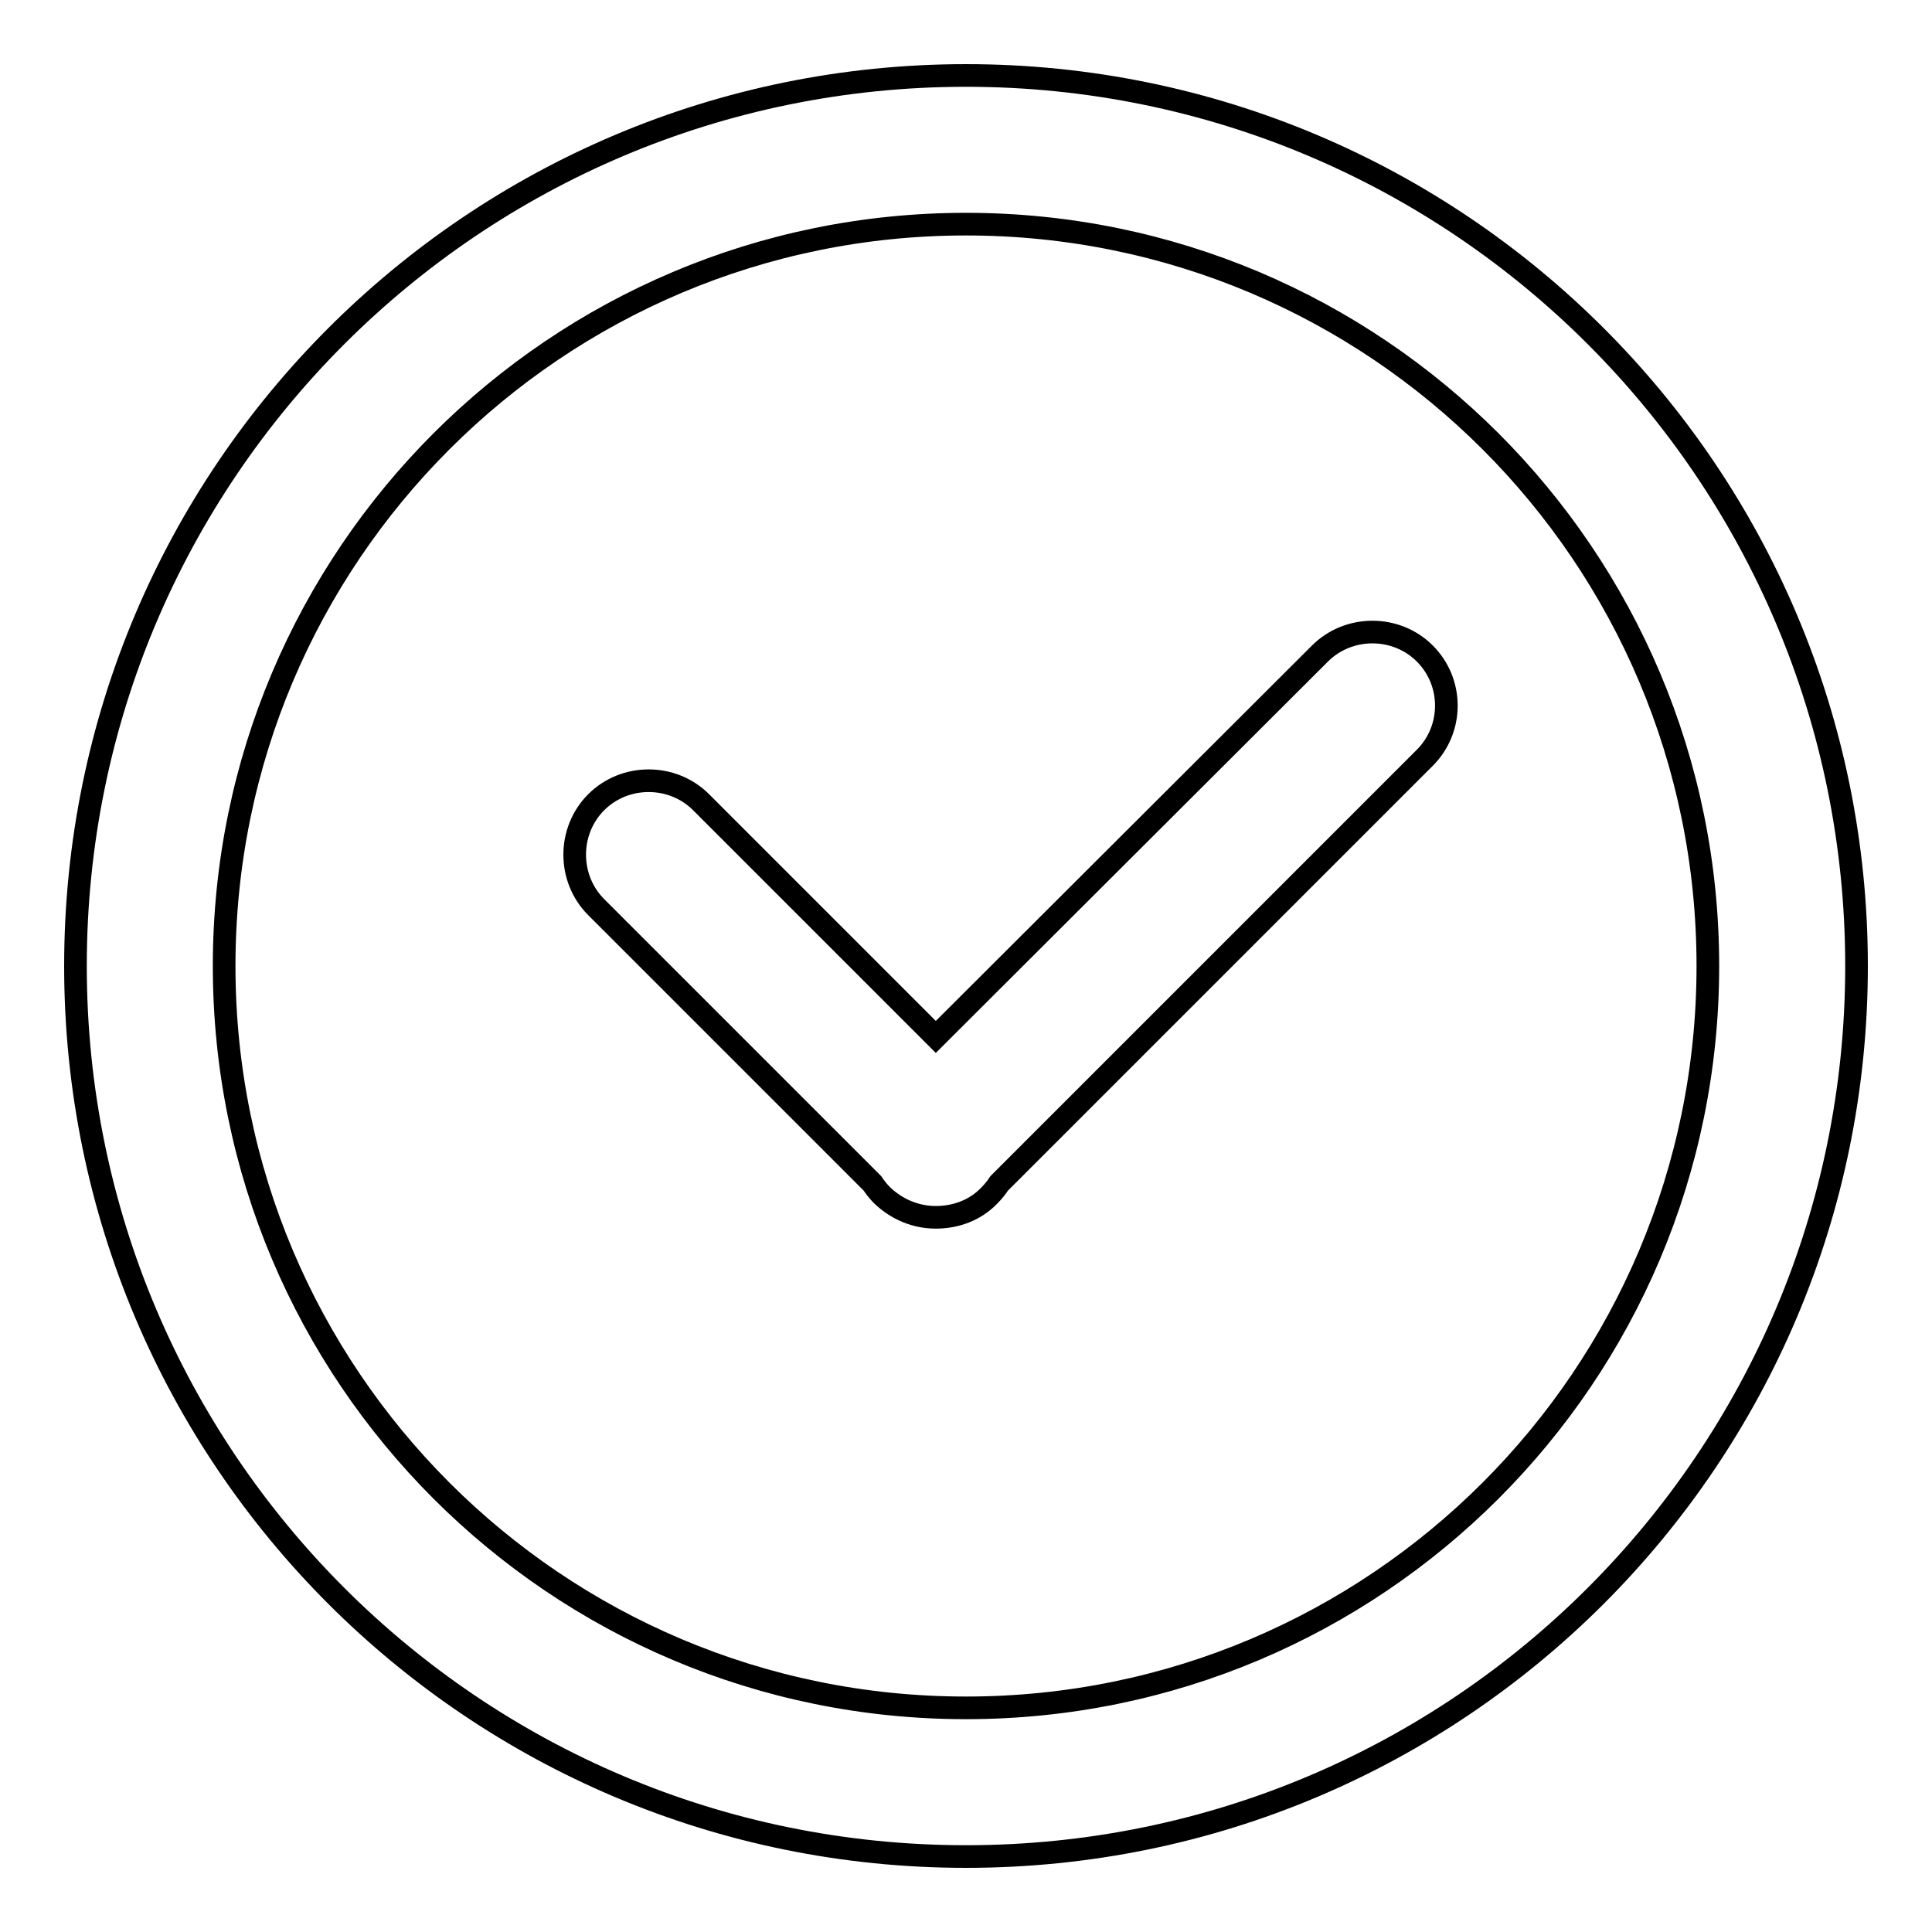 <?xml version="1.0" encoding="utf-8"?>
<!-- Svg Vector Icons : http://www.onlinewebfonts.com/icon -->
<!DOCTYPE svg PUBLIC "-//W3C//DTD SVG 1.1//EN" "http://www.w3.org/Graphics/SVG/1.1/DTD/svg11.dtd">
<svg version="1.1" xmlns="http://www.w3.org/2000/svg" xmlns:xlink="http://www.w3.org/1999/xlink" x="0px" y="0px" viewBox="0 0 256 256" enable-background="new 0 0 256 256" xml:space="preserve">
<g><g><path stroke-width="3" fill-opacity="0" stroke="#000000"  d="M128,10C62.8,10,10,62.8,10,128c0,65.2,52.8,118,118,118c65.2,0,118-52.8,118-118C246,62.8,193.2,10,128,10z M128,226.3c-54.3,0-98.3-44-98.3-98.3c0-54.3,44-98.3,98.3-98.3c54.3,0,98.3,44,98.3,98.3C226.3,182.3,182.3,226.3,128,226.3z"/><path stroke-width="3" fill-opacity="0" stroke="#000000"  d="M188.8,86.6c-3.8-3.8-10.1-3.8-13.9,0L124,137.4l-31.1-31.1c-3.8-3.8-10.1-3.8-13.9,0l0,0c-3.8,3.8-3.8,10.1,0,13.9l36.6,36.6c0.4,0.6,0.8,1.1,1.3,1.6l0,0c2,1.9,4.5,2.9,7.1,2.9c2.6,0,5.2-0.9,7.1-2.9c0.5-0.5,0.9-1,1.3-1.6l56.4-56.4C192.6,96.6,192.6,90.4,188.8,86.6L188.8,86.6z"/></g></g>
</svg>